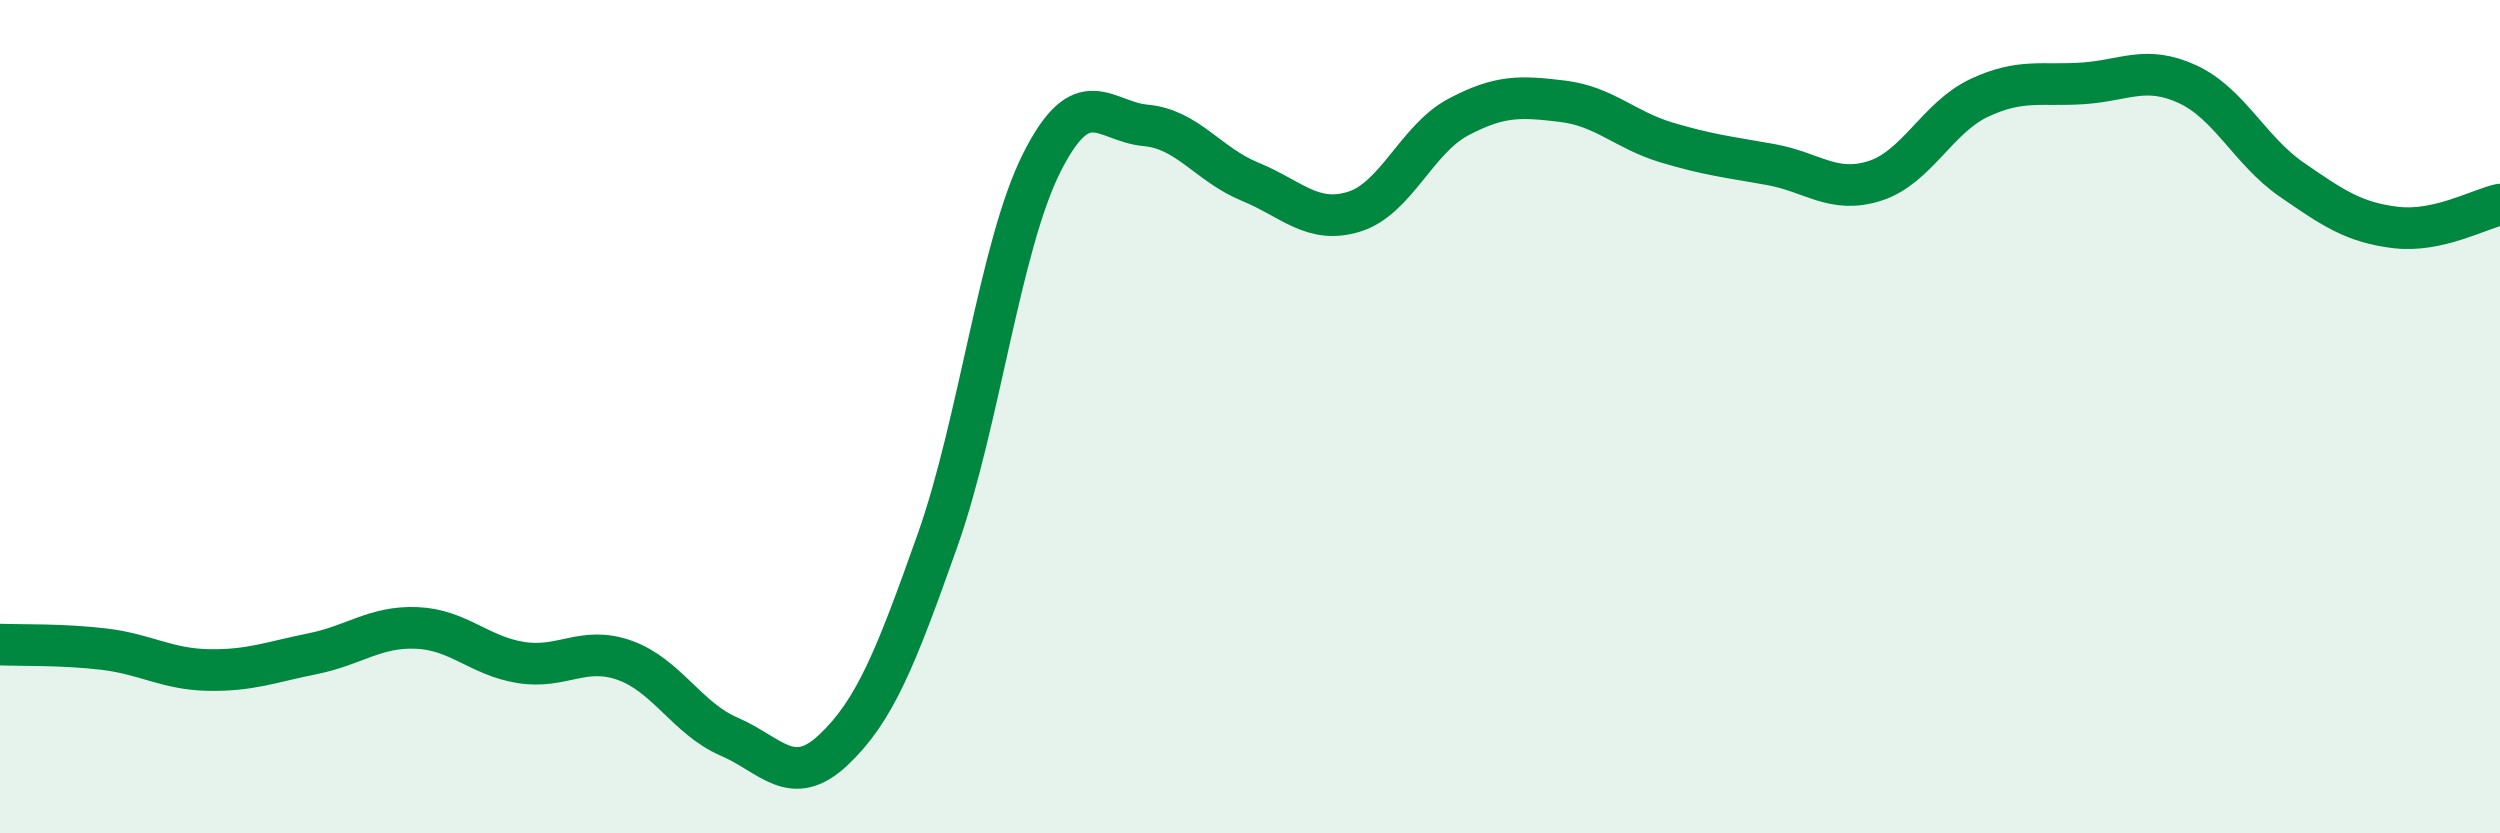 
    <svg width="60" height="20" viewBox="0 0 60 20" xmlns="http://www.w3.org/2000/svg">
      <path
        d="M 0,15.47 C 0.5,15.49 1.5,15.46 2.5,15.58 C 3.5,15.7 4,16.06 5,16.08 C 6,16.1 6.5,15.89 7.5,15.69 C 8.5,15.49 9,15.03 10,15.07 C 11,15.11 11.5,15.74 12.5,15.9 C 13.5,16.06 14,15.49 15,15.85 C 16,16.21 16.5,17.25 17.5,17.68 C 18.5,18.11 19,18.94 20,18 C 21,17.06 21.5,15.79 22.5,12.97 C 23.5,10.15 24,5.9 25,3.91 C 26,1.92 26.5,2.92 27.5,3.01 C 28.5,3.1 29,3.95 30,4.36 C 31,4.77 31.5,5.39 32.5,5.08 C 33.5,4.77 34,3.34 35,2.81 C 36,2.28 36.5,2.31 37.5,2.43 C 38.5,2.55 39,3.12 40,3.42 C 41,3.72 41.5,3.77 42.5,3.95 C 43.5,4.13 44,4.66 45,4.34 C 46,4.02 46.5,2.82 47.5,2.35 C 48.5,1.88 49,2.07 50,2 C 51,1.93 51.5,1.56 52.5,2.02 C 53.5,2.48 54,3.62 55,4.31 C 56,5 56.5,5.34 57.5,5.46 C 58.5,5.58 59.5,5.02 60,4.91L60 20L0 20Z"
        fill="#008740"
        opacity="0.1"
        stroke-linecap="round"
        stroke-linejoin="round"
      />
      <path
        d="M 0,15.47 C 0.5,15.49 1.5,15.46 2.5,15.58 C 3.5,15.7 4,16.06 5,16.08 C 6,16.1 6.5,15.89 7.5,15.69 C 8.5,15.49 9,15.03 10,15.07 C 11,15.11 11.5,15.74 12.5,15.9 C 13.5,16.06 14,15.49 15,15.85 C 16,16.21 16.5,17.25 17.5,17.68 C 18.5,18.11 19,18.94 20,18 C 21,17.06 21.5,15.79 22.5,12.97 C 23.5,10.15 24,5.9 25,3.91 C 26,1.92 26.5,2.92 27.5,3.01 C 28.5,3.1 29,3.95 30,4.36 C 31,4.77 31.5,5.39 32.5,5.08 C 33.5,4.77 34,3.34 35,2.81 C 36,2.28 36.5,2.31 37.5,2.43 C 38.5,2.55 39,3.12 40,3.42 C 41,3.72 41.5,3.77 42.5,3.95 C 43.5,4.13 44,4.66 45,4.34 C 46,4.02 46.5,2.82 47.5,2.35 C 48.5,1.88 49,2.07 50,2 C 51,1.93 51.5,1.56 52.5,2.02 C 53.5,2.48 54,3.62 55,4.31 C 56,5 56.5,5.34 57.5,5.46 C 58.5,5.58 59.5,5.02 60,4.91"
        stroke="#008740"
        stroke-width="1"
        fill="none"
        stroke-linecap="round"
        stroke-linejoin="round"
      />
    </svg>
  
